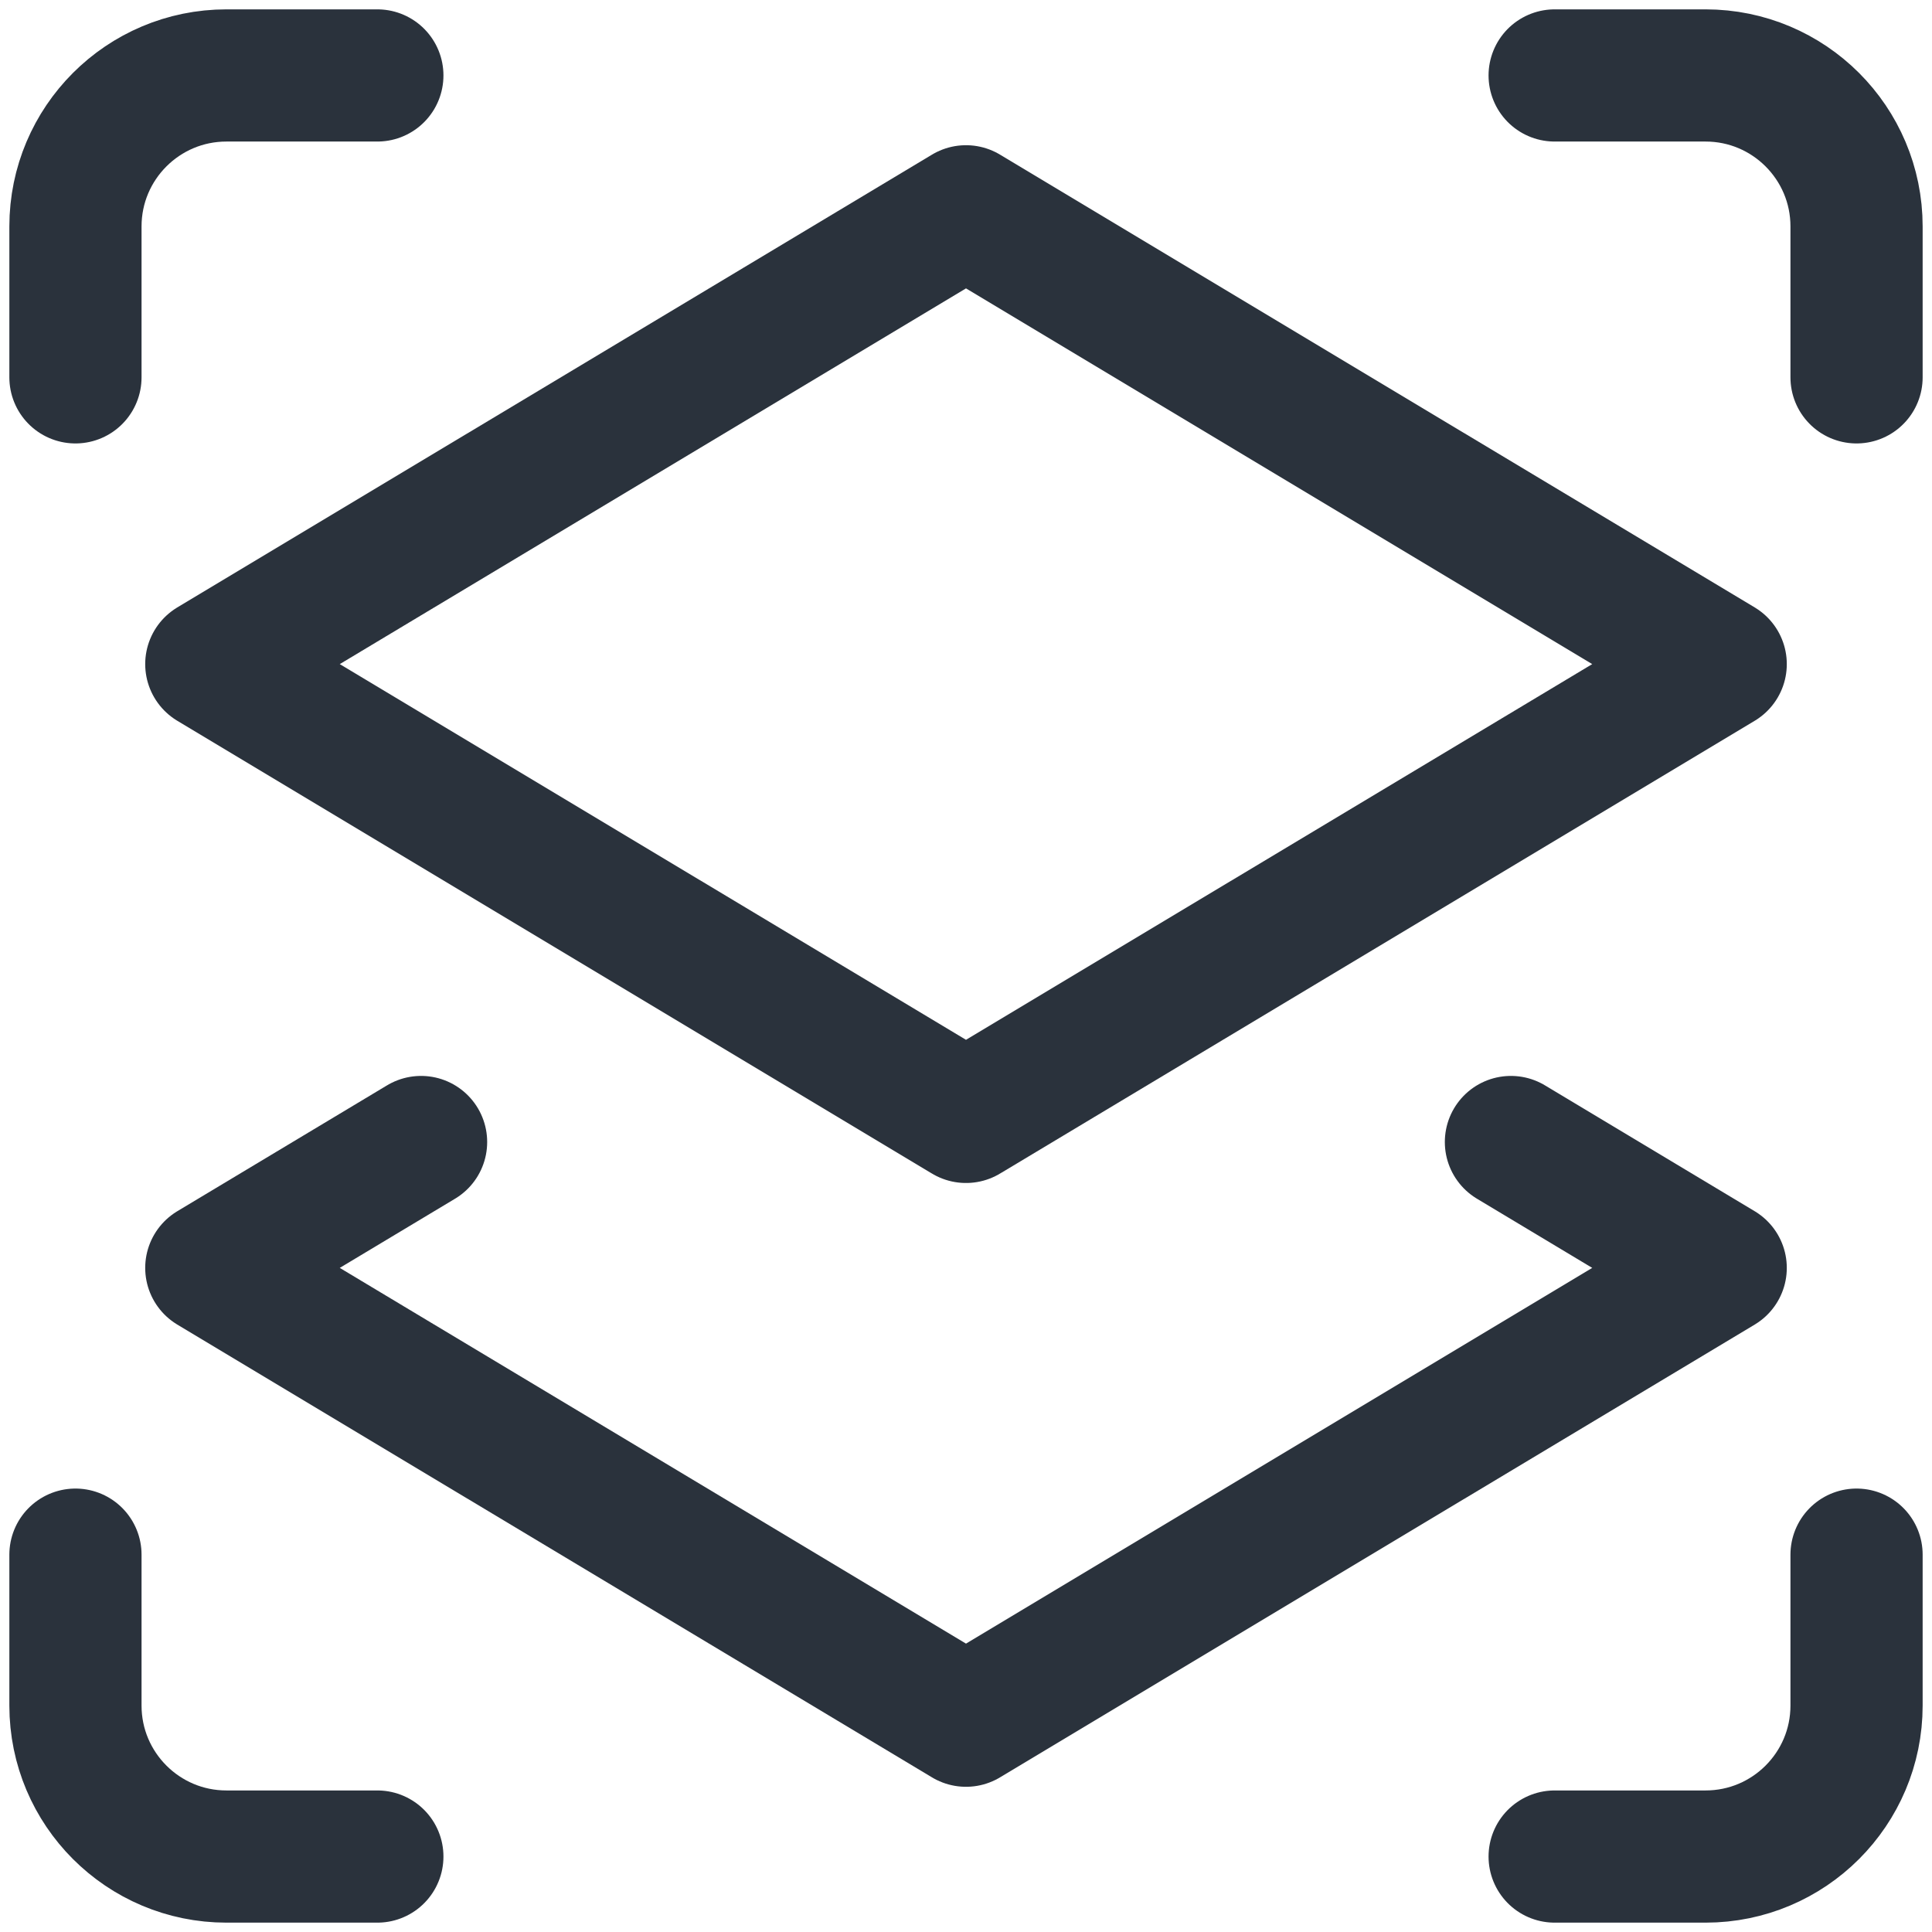 <svg width="19" height="19" viewBox="0 0 19 19" fill="none" xmlns="http://www.w3.org/2000/svg">
<g clip-path="url(#clip0_203_253)">
<path d="M18.258 3.711V2.227C18.258 1.407 17.593 0.742 16.773 0.742H15.289" stroke="#2A323C" stroke-width="1.3" stroke-miterlimit="10" stroke-linecap="round" stroke-linejoin="round"/>
<path d="M3.711 0.742H2.227C1.407 0.742 0.742 1.407 0.742 2.227V3.711" stroke="#2A323C" stroke-width="1.3" stroke-miterlimit="10" stroke-linecap="round" stroke-linejoin="round"/>
<path d="M0.742 15.289V16.773C0.742 17.593 1.407 18.258 2.227 18.258H3.711" stroke="#2A323C" stroke-width="1.3" stroke-miterlimit="10" stroke-linecap="round" stroke-linejoin="round"/>
<path d="M15.289 18.258H16.773C17.593 18.258 18.258 17.593 18.258 16.773V15.289" stroke="#2A323C" stroke-width="1.3" stroke-miterlimit="10" stroke-linecap="round" stroke-linejoin="round"/>
<path d="M9.5 2.078L2.078 6.531L9.5 10.984L16.922 6.531L9.5 2.078Z" stroke="#2A323C" stroke-width="1.3" stroke-miterlimit="10" stroke-linecap="round" stroke-linejoin="round"/>
<path d="M4.141 11.231L2.078 12.469L9.5 16.922L16.922 12.469L14.859 11.231" stroke="#2A323C" stroke-width="1.3" stroke-miterlimit="10" stroke-linecap="round" stroke-linejoin="round"/>
</g>
<defs>
<clipPath id="clip0_203_253">
<rect width="19" height="19" fill="white"/>
</clipPath>
</defs>
</svg>
